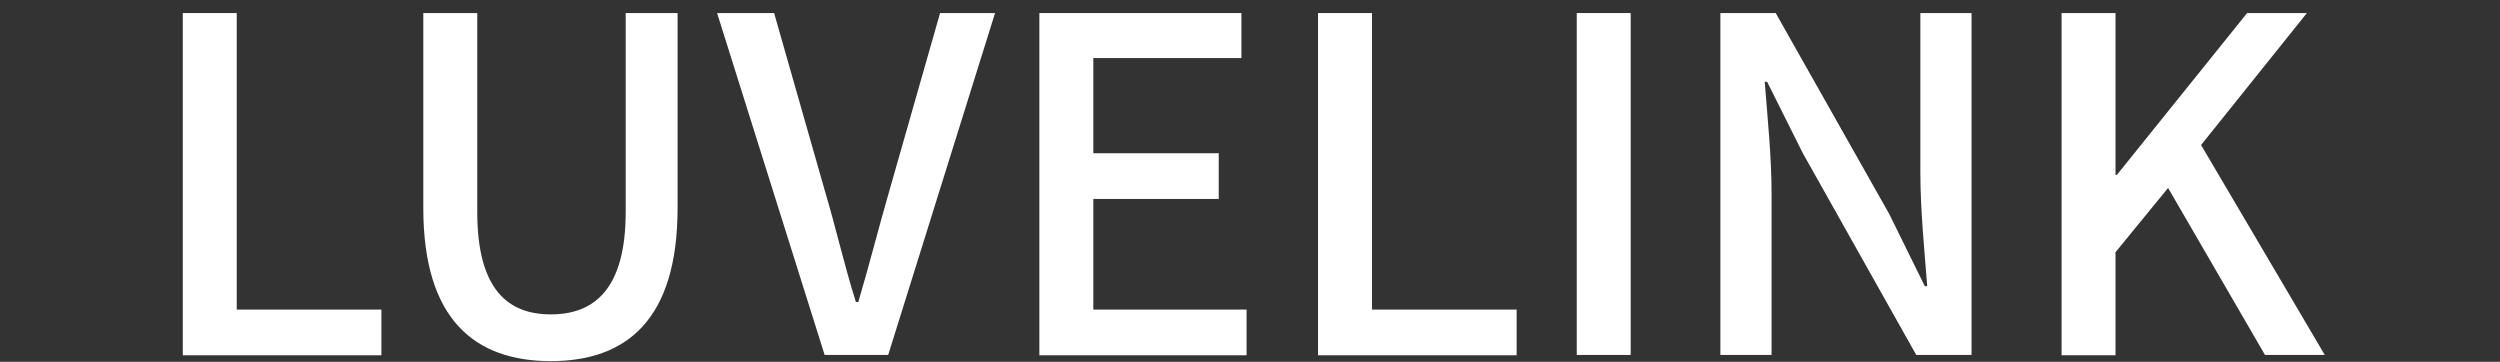 <?xml version="1.0" encoding="utf-8"?>
<!-- Generator: Adobe Illustrator 26.0.2, SVG Export Plug-In . SVG Version: 6.00 Build 0)  -->
<svg version="1.1" id="图层_1" xmlns="http://www.w3.org/2000/svg" xmlns:xlink="http://www.w3.org/1999/xlink" x="0px" y="0px"
	 viewBox="0 0 727.6 105.3" style="enable-background:new 0 0 727.6 105.3;" xml:space="preserve">
<rect x="0" y="0" width="727.6" height="105.3" fill="#333333" stroke="none"/>
<style type="text/css">
	.st0{fill:#FFFFFF;}
</style>
<g>
	<path class="st0" d="M53.2,3.8h15.7v86.3h42.1v13.3H53.2V3.8z"/>
	<path class="st0" d="M123.2,60.6V3.8h15.7v57.9c0,22.5,8.9,29.8,21.4,29.8c12.6,0,21.8-7.3,21.8-29.8V3.8h15.1v56.8
		c0,32.5-14.9,44.5-36.9,44.5S123.2,93.1,123.2,60.6z"/>
	<path class="st0" d="M208.7,3.8h16.6l14.7,51.5c3.4,11.4,5.5,21.1,9.1,32.6h0.7c3.4-11.5,5.8-21.2,9.1-32.6l14.7-51.5h16
		l-31.1,99.5H240L208.7,3.8z"/>
	<path class="st0" d="M302.5,3.8h58.8v13.1h-43.1v27.7h36.5v13.3h-36.5v32.2h44.6v13.3h-60.3V3.8z"/>
	<path class="st0" d="M383.6,3.8h15.7v86.3h42.1v13.3h-57.8V3.8z"/>
	<path class="st0" d="M458.9,3.8h15.7v99.5h-15.7V3.8z"/>
	<path class="st0" d="M500.7,3.8h16.1l33,58.4l10.4,21.1h0.7c-0.8-10.3-2-22.3-2-33.1V3.8h14.9v99.5h-16.1l-33-58.7l-10.4-20.8h-0.7
		c0.8,10.3,2,21.8,2,32.6v46.9h-14.9V3.8z"/>
	<path class="st0" d="M600,3.8h15.7v47.1h0.4L654,3.8h17.4l-30.8,38.4l36,61.1h-17.4L631,54.7l-15.3,18.7v30H600V3.8z"/>
</g>
</svg>

